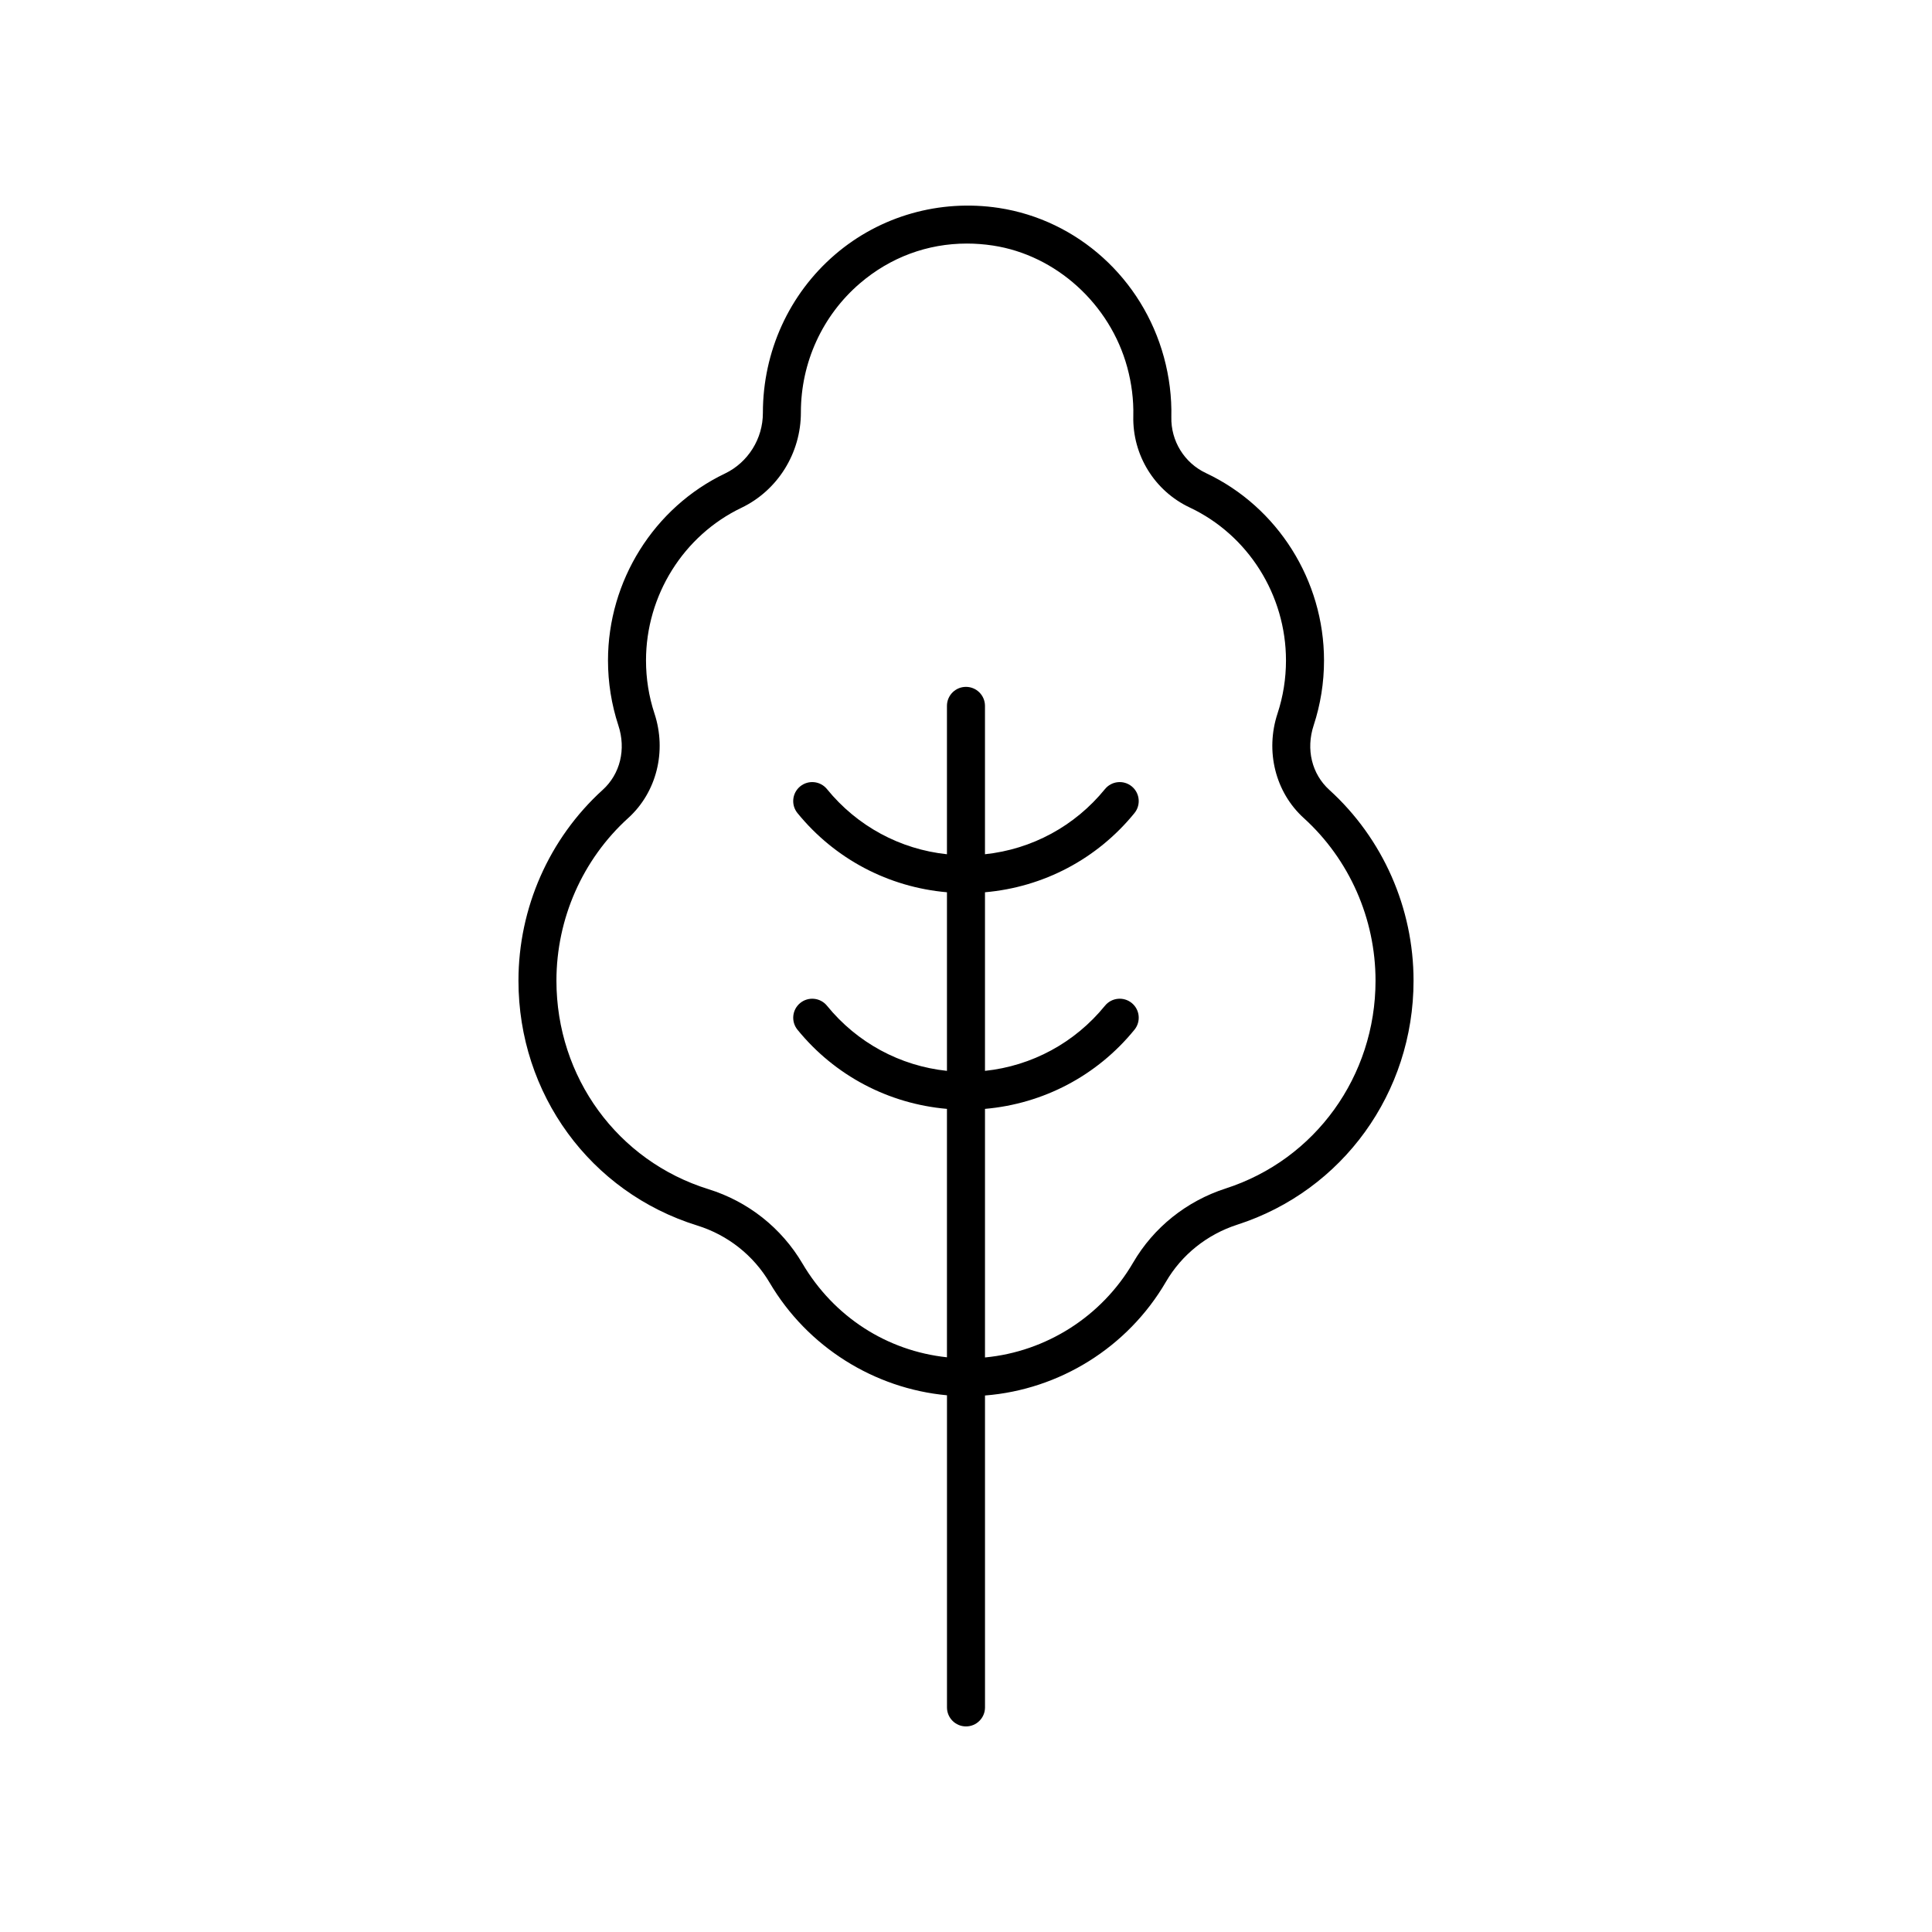 <?xml version="1.0" encoding="UTF-8"?>
<!-- The Best Svg Icon site in the world: iconSvg.co, Visit us! https://iconsvg.co -->
<svg fill="#000000" width="800px" height="800px" version="1.1" viewBox="144 144 512 512" xmlns="http://www.w3.org/2000/svg">
 <path d="m328.76 468.77c8.102 2.516 14.926 7.906 19.219 15.184 10.035 17.016 27.703 28.027 46.98 29.812v82.715c0 2.781 2.254 5.039 5.039 5.039s5.039-2.254 5.039-5.039l-0.004-82.66c19.719-1.547 37.812-12.719 47.965-30.148 4.172-7.164 10.895-12.539 18.918-15.129 27.926-9.004 46.688-34.984 46.688-64.652 0-19.262-8.137-37.691-22.32-50.562-4.644-4.215-6.238-10.762-4.152-17.094 1.82-5.547 2.746-11.336 2.746-17.207 0-21.215-12.289-40.711-31.305-49.664-5.711-2.688-9.305-8.516-9.156-14.844 0.121-5.293-0.543-10.633-1.969-15.871-5.684-20.828-22.859-36.348-43.754-39.543-15.664-2.375-31.477 2.121-43.398 12.355-12.152 10.441-19.125 25.676-19.125 41.977 0.012 6.82-3.93 13.121-10.047 16.051-18.832 9.012-31 28.461-31 49.539 0 5.871 0.926 11.66 2.746 17.211 2.086 6.324 0.492 12.875-4.152 17.086-14.184 12.871-22.32 31.301-22.32 50.562-0.008 30.008 19.027 56.082 47.363 64.883zm-18.277-107.98c7.523-6.82 10.254-17.699 6.957-27.699-1.492-4.531-2.242-9.262-2.242-14.062 0-17.223 9.918-33.098 25.273-40.449 9.598-4.598 15.793-14.473 15.773-25.312 0-13.18 5.691-25.629 15.617-34.156 8.062-6.926 17.941-10.566 28.367-10.566 2.293 0 4.609 0.176 6.938 0.531 16.707 2.547 30.996 15.504 35.559 32.23 1.172 4.297 1.719 8.664 1.613 12.984-0.234 10.309 5.625 19.805 14.938 24.195 15.508 7.301 25.523 23.211 25.523 40.547 0 4.801-0.754 9.531-2.242 14.059-3.297 10.008-0.566 20.883 6.957 27.703 12.082 10.965 19.016 26.676 19.016 43.098 0 25.277-15.957 47.406-39.699 55.062-10.395 3.352-19.109 10.332-24.535 19.645-8.355 14.336-23.117 23.617-39.262 25.141v-65.875c15.457-1.348 29.691-8.785 39.609-20.977 1.758-2.16 1.434-5.332-0.727-7.09-2.16-1.75-5.328-1.426-7.086 0.727-7.996 9.836-19.387 15.953-31.797 17.266v-47.332c15.457-1.348 29.691-8.785 39.609-20.98 1.758-2.16 1.434-5.332-0.727-7.09-2.16-1.754-5.328-1.426-7.086 0.727-7.996 9.836-19.387 15.953-31.797 17.266v-39.316c0-2.781-2.254-5.039-5.039-5.039s-5.039 2.254-5.039 5.039v39.316c-12.41-1.312-23.797-7.43-31.797-17.266-1.75-2.152-4.922-2.481-7.086-0.727-2.16 1.758-2.484 4.93-0.727 7.09 9.922 12.191 24.156 19.633 39.613 20.98v47.332c-12.41-1.312-23.797-7.43-31.797-17.262-1.75-2.152-4.922-2.481-7.086-0.727-2.16 1.758-2.484 4.93-0.727 7.09 9.918 12.188 24.152 19.629 39.609 20.973v65.832c-15.875-1.695-29.938-10.68-38.301-24.863-5.566-9.438-14.41-16.43-24.906-19.691-24.098-7.484-40.285-29.691-40.285-55.254 0-16.426 6.93-32.133 19.016-43.098z"/>
</svg>